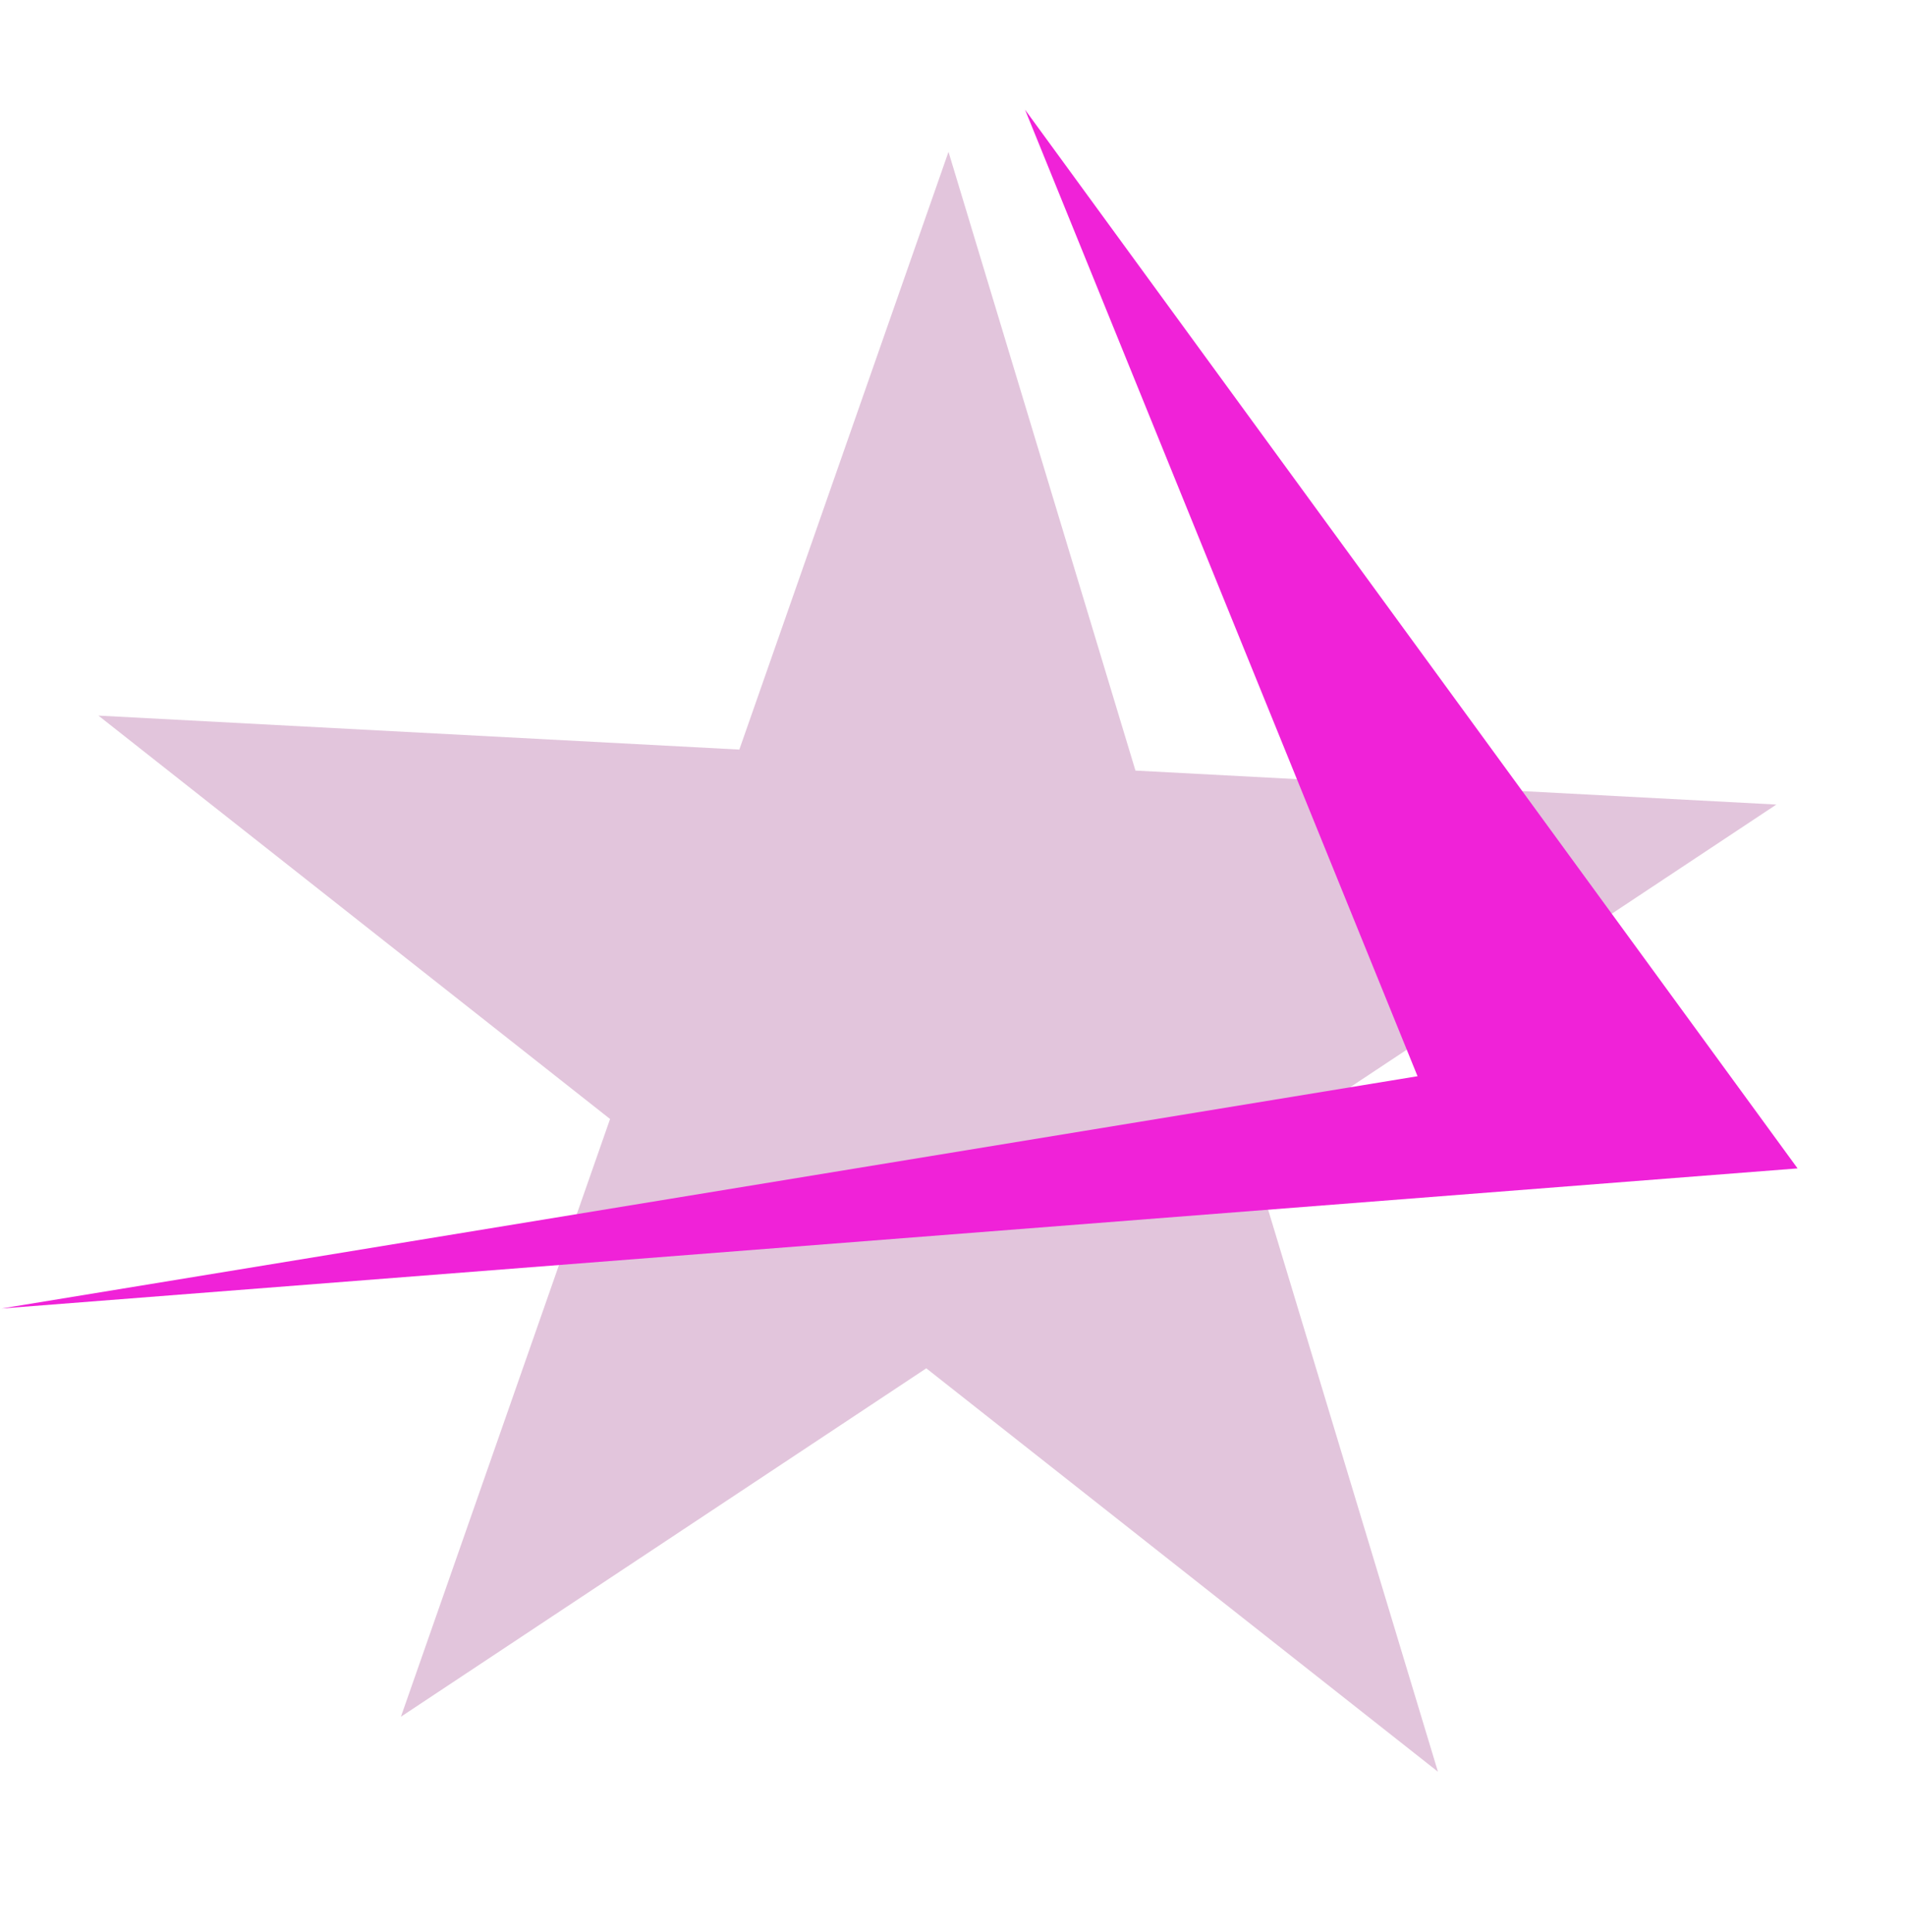 <svg width="147" height="149" viewBox="0 0 147 149" fill="none" xmlns="http://www.w3.org/2000/svg">
<path d="M30.921 132.397L47.052 86.299L7.591 55.189L57.021 57.809L73.153 11.711L87.572 59.429L137.002 62.049L96.483 88.92L110.901 136.638L71.44 105.527L30.921 132.397Z" fill="#E2C5DC"/>
<path d="M0.113 100.914L109.328 83L79.057 8.461L138.638 90.109L0.113 100.914Z" fill="#F022D8"/>
</svg>
